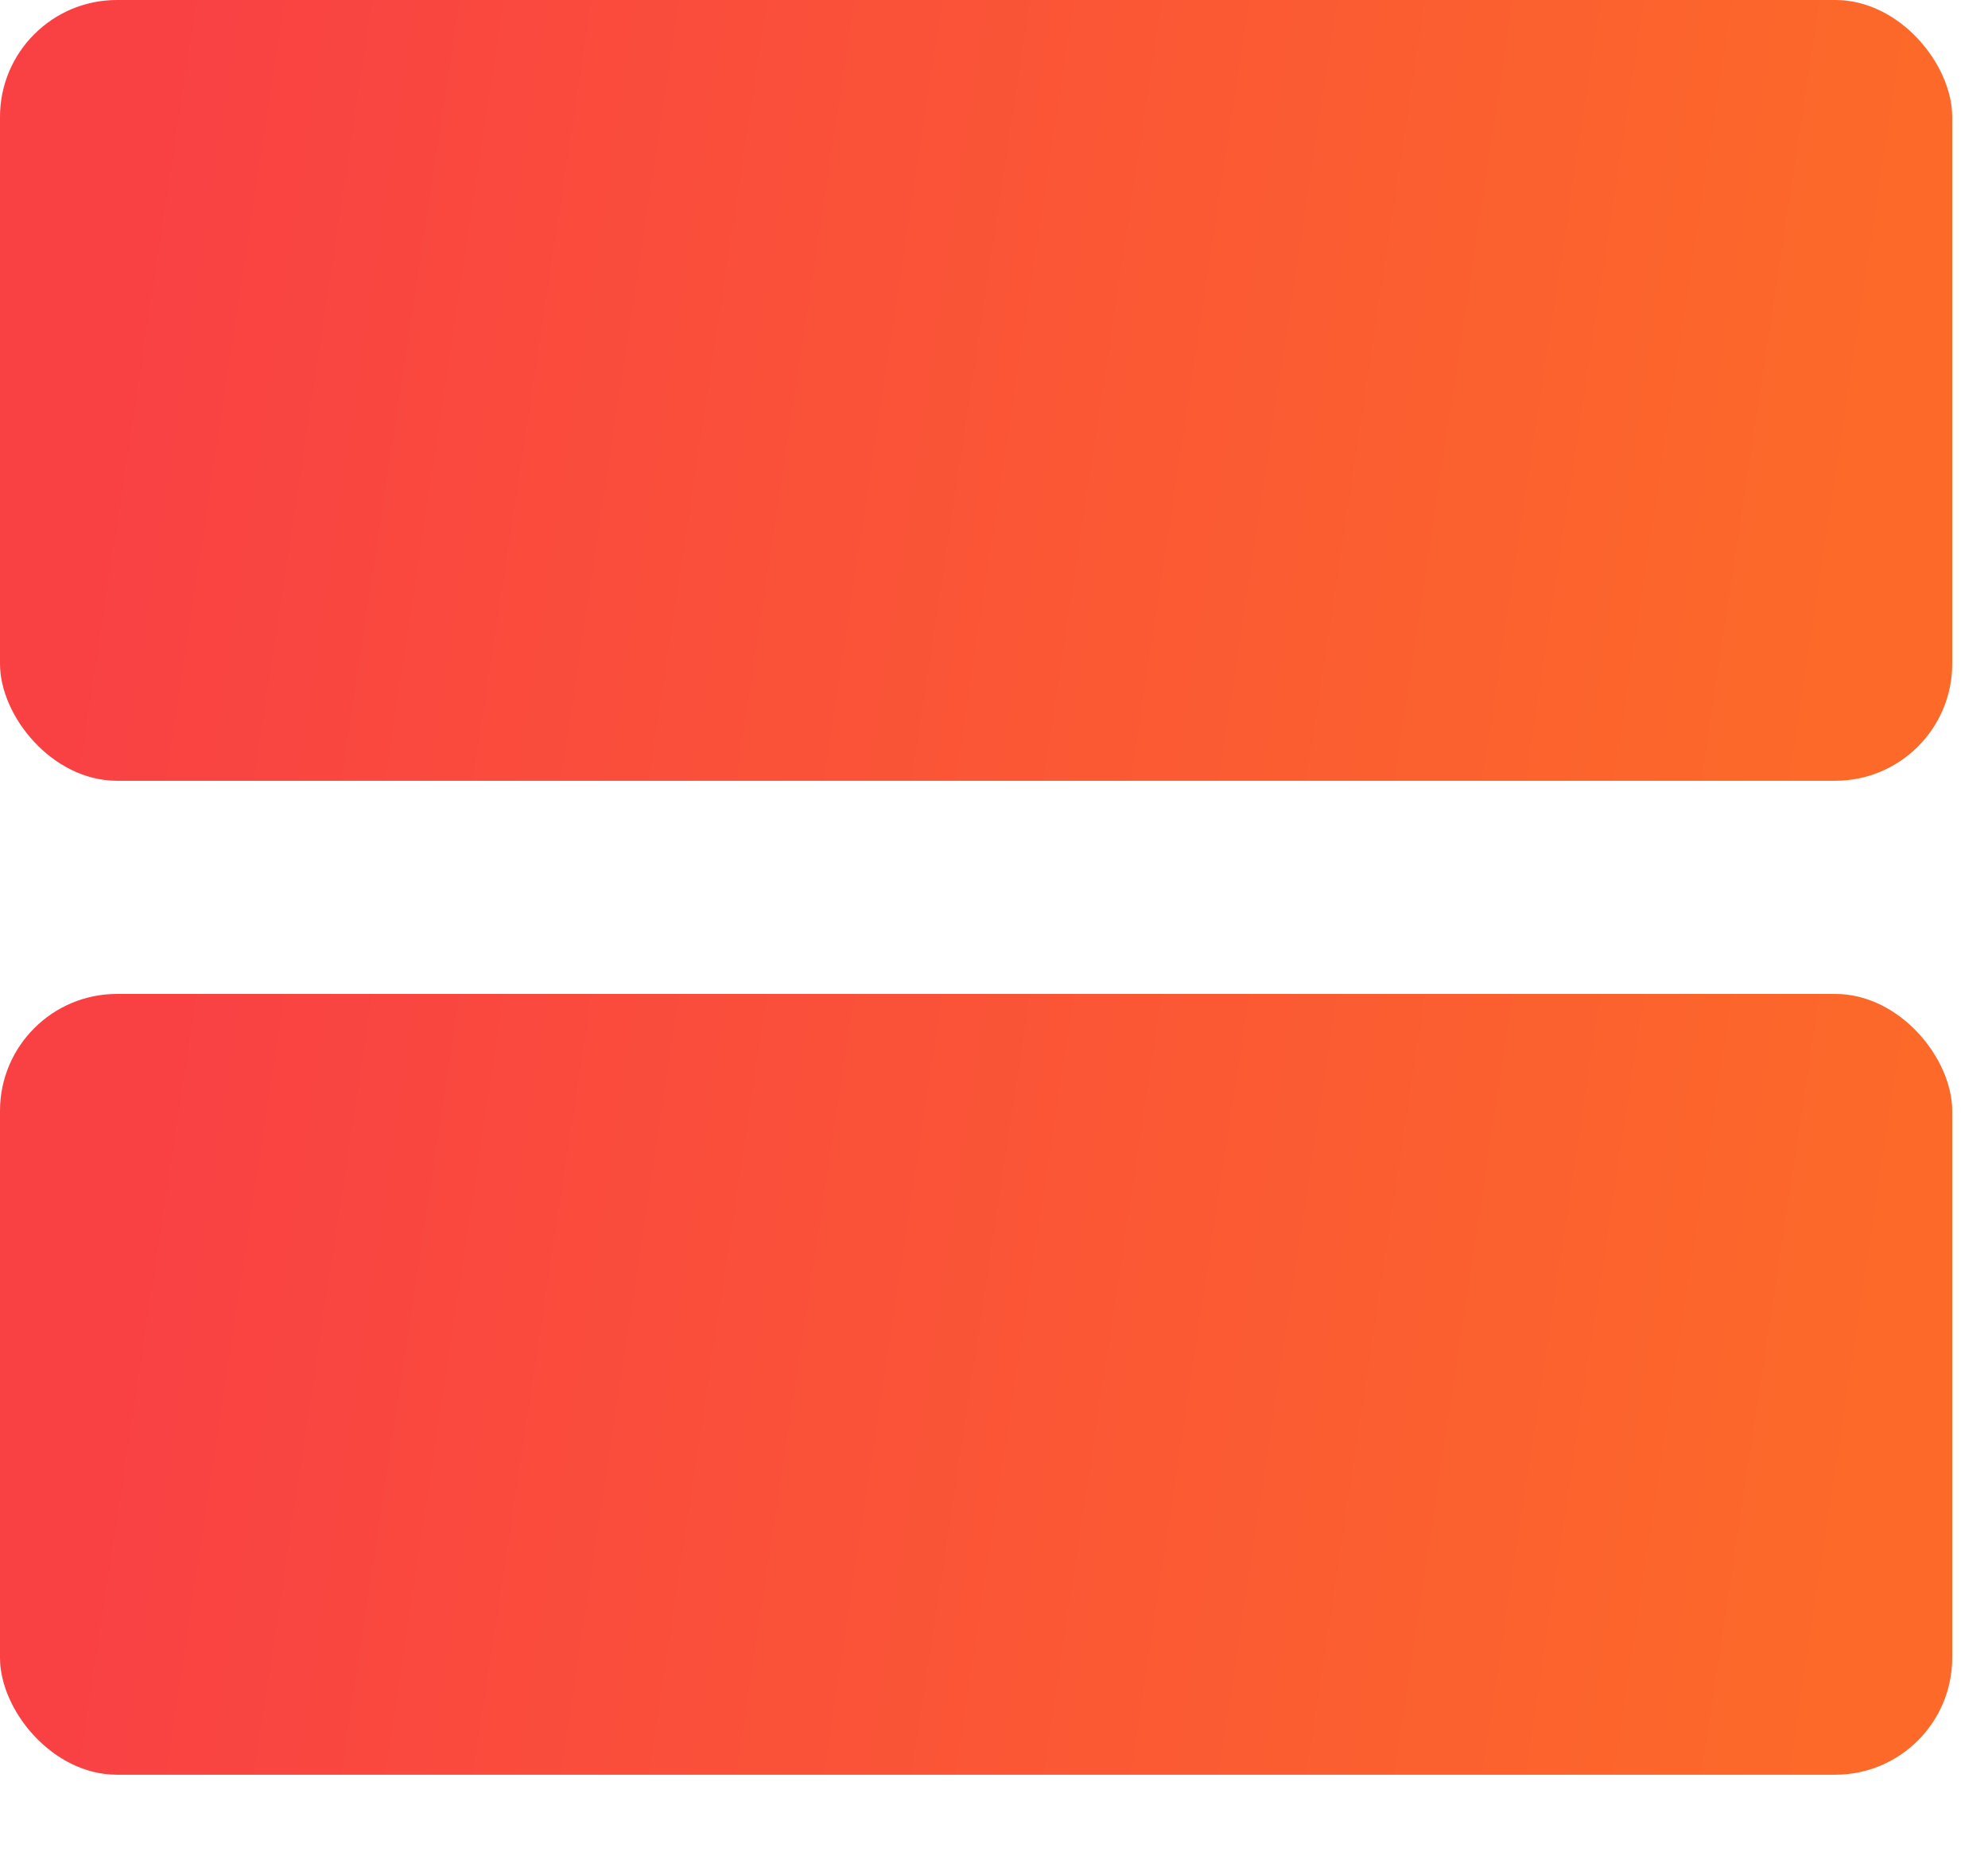 <svg width="17" height="16" viewBox="0 0 17 16" fill="none" xmlns="http://www.w3.org/2000/svg">
<rect width="16.694" height="6.677" rx="1" fill="url(#paint0_linear_36:11663)"/>
<rect y="8.5" width="16.694" height="6.677" rx="1" fill="url(#paint1_linear_36:11663)"/>
<defs>
<linearGradient id="paint0_linear_36:11663" x1="1.159" y1="2.17" x2="15.837" y2="4.4" gradientUnits="userSpaceOnUse">
<stop stop-color="#F94144"/>
<stop offset="1" stop-color="#FC6929"/>
</linearGradient>
<linearGradient id="paint1_linear_36:11663" x1="1.159" y1="10.67" x2="15.837" y2="12.9" gradientUnits="userSpaceOnUse">
<stop stop-color="#F94144"/>
<stop offset="1" stop-color="#FC6929"/>
</linearGradient>
</defs>
</svg>
